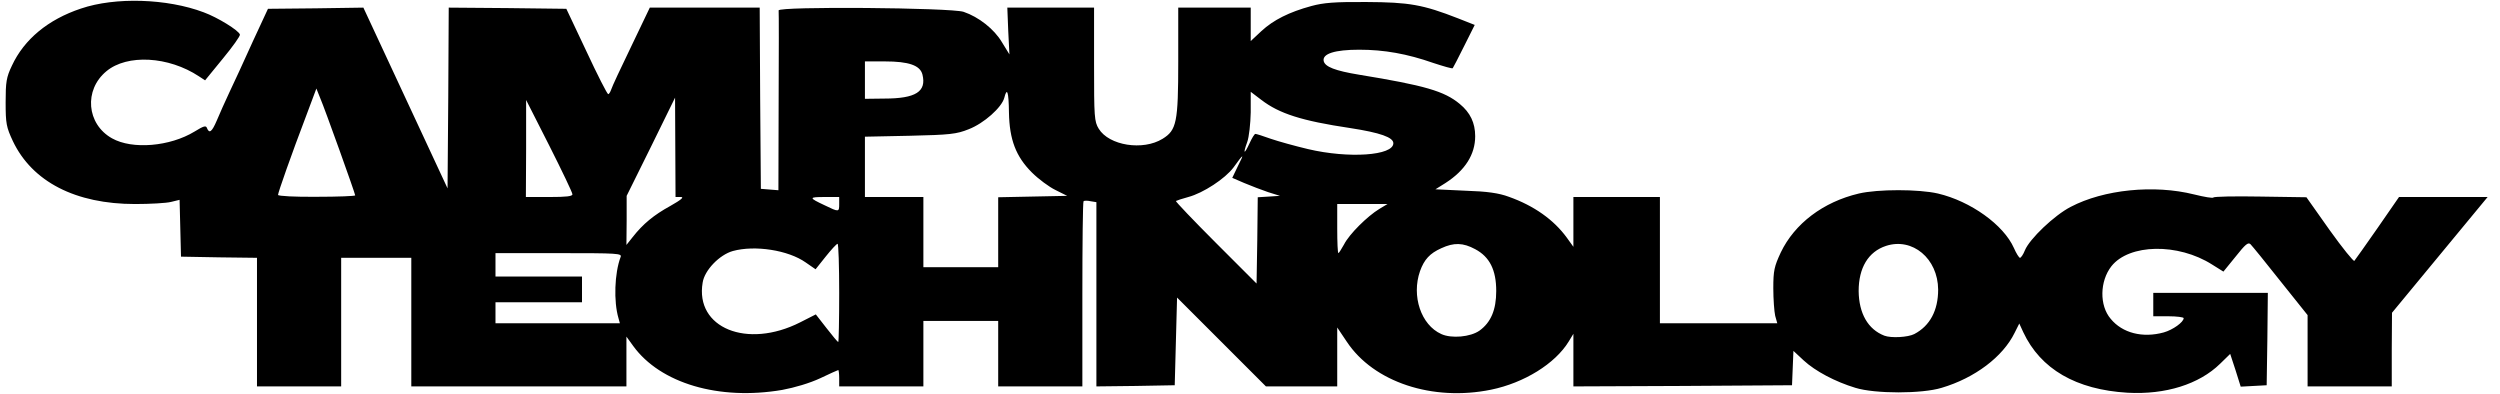 <svg width="165" height="26" viewBox="0 0 165 26" fill="none" xmlns="http://www.w3.org/2000/svg">
<path fill-rule="evenodd" clip-rule="evenodd" d="M51.622 25.735C52.455 25.581 53.443 25.287 54.137 24.963C54.754 24.67 55.294 24.423 55.325 24.423C55.356 24.423 55.387 24.67 55.387 24.963V25.503H60.943V21.182H65.881V25.503H71.436V19.439C71.436 16.09 71.467 13.328 71.514 13.281C71.56 13.235 71.776 13.235 71.977 13.281L72.362 13.343V25.503L74.955 25.473L77.532 25.426L77.686 19.639L83.551 25.503H88.257V21.614L88.89 22.556C90.665 25.226 94.554 26.506 98.412 25.719C100.588 25.272 102.64 24.006 103.535 22.54L103.844 22.031V25.503L111.066 25.473L118.273 25.426L118.366 23.158L119.045 23.79C119.816 24.5 121.128 25.195 122.455 25.596C123.736 25.997 126.853 25.997 128.149 25.596C130.341 24.948 132.193 23.544 132.964 21.969L133.273 21.352L133.535 21.923C134.677 24.361 137.023 25.719 140.418 25.92C142.918 26.059 145.14 25.364 146.529 24.006L147.193 23.358L147.548 24.439L147.887 25.519L149.6 25.426L149.646 22.386L149.677 19.331H142.116V20.874H143.119C143.674 20.874 144.122 20.936 144.122 20.997C144.122 21.26 143.412 21.769 142.81 21.939C141.421 22.324 140.079 21.985 139.307 21.044C138.551 20.164 138.582 18.559 139.353 17.571C140.526 16.09 143.751 16.028 146.004 17.463L146.745 17.926L147.548 16.939C148.196 16.121 148.381 15.966 148.535 16.121C148.643 16.229 149.538 17.324 150.511 18.559L152.301 20.797V25.503H157.856V23.081L157.872 20.642L164.183 13.003H158.335L156.915 15.056C156.143 16.167 155.449 17.139 155.387 17.216C155.341 17.278 154.6 16.368 153.751 15.179L152.224 13.019L149.168 12.973C147.501 12.942 146.112 12.973 146.082 13.034C146.066 13.096 145.495 13.003 144.816 12.834C142.162 12.17 138.844 12.51 136.668 13.652C135.588 14.207 133.952 15.766 133.643 16.522C133.535 16.8 133.381 17.016 133.319 17.016C133.258 17.016 133.072 16.723 132.918 16.368C132.239 14.84 130.063 13.281 127.903 12.772C126.622 12.479 123.952 12.479 122.687 12.772C120.325 13.328 118.443 14.763 117.532 16.661C117.1 17.587 117.038 17.864 117.038 19.022C117.038 19.747 117.1 20.565 117.162 20.843L117.301 21.337H109.554V13.003H103.844V16.29L103.412 15.689C102.548 14.5 101.236 13.574 99.585 12.988C98.921 12.741 98.15 12.633 96.714 12.587L94.739 12.494L95.403 12.078C96.699 11.244 97.362 10.195 97.362 8.991C97.362 8.111 97.038 7.432 96.344 6.861C95.325 6.013 94.044 5.642 89.708 4.932C88.119 4.67 87.44 4.408 87.362 4.022C87.27 3.544 88.103 3.281 89.708 3.281C91.344 3.281 92.856 3.544 94.615 4.161C95.279 4.377 95.85 4.547 95.881 4.5C95.912 4.469 96.251 3.806 96.637 3.034L97.332 1.645L96.236 1.213C93.906 0.303 93.011 0.148 90.186 0.133C88.103 0.118 87.362 0.179 86.56 0.395C85.079 0.797 84.044 1.321 83.257 2.047L82.548 2.71V0.503H77.764V4.053C77.764 8.081 77.656 8.59 76.73 9.161C75.433 9.963 73.196 9.608 72.517 8.497C72.224 8.019 72.208 7.726 72.208 4.253V0.503H66.483L66.544 2.047L66.622 3.59L66.128 2.787C65.619 1.923 64.6 1.121 63.597 0.781C62.748 0.503 51.344 0.411 51.39 0.689C51.406 0.797 51.406 3.513 51.39 6.723L51.375 12.556L50.804 12.51L50.217 12.463L50.171 6.491L50.14 0.503H42.887L41.668 3.05C40.989 4.454 40.387 5.735 40.341 5.905C40.279 6.074 40.202 6.213 40.14 6.213C40.078 6.213 39.43 4.948 38.705 3.389L37.378 0.581L33.504 0.534L29.616 0.503L29.585 6.46L29.538 12.432L23.983 0.503L20.835 0.55L17.686 0.581L16.683 2.741L16.588 2.951C16.066 4.1 15.446 5.463 15.156 6.059C14.862 6.692 14.477 7.54 14.307 7.957C13.983 8.713 13.813 8.837 13.659 8.451C13.597 8.266 13.443 8.312 12.841 8.682C11.22 9.67 8.736 9.886 7.393 9.13C5.711 8.189 5.526 5.935 7.023 4.701C8.396 3.559 11.128 3.713 13.134 5.04L13.535 5.303L14.708 3.868C15.356 3.081 15.866 2.371 15.835 2.278C15.742 2 14.369 1.152 13.443 0.812C11.035 -0.098 7.609 -0.206 5.341 0.565C3.165 1.29 1.591 2.602 0.788 4.331C0.418 5.102 0.372 5.411 0.372 6.753C0.372 8.158 0.418 8.389 0.85 9.315C2.131 12 4.986 13.466 8.921 13.466C9.909 13.466 10.974 13.405 11.282 13.328L11.853 13.189L11.946 16.939L14.461 16.985L16.961 17.016V25.503H22.517V17.016H27.146V25.503H41.344V22.216L41.791 22.834C43.582 25.303 47.455 26.445 51.622 25.735ZM53.844 20.75L54.554 21.661C54.94 22.155 55.279 22.571 55.325 22.571C55.356 22.571 55.387 21.121 55.387 19.331C55.387 17.556 55.341 16.09 55.279 16.09C55.202 16.105 54.862 16.476 54.492 16.939L53.828 17.772L53.18 17.324C52.023 16.506 49.816 16.167 48.365 16.568C47.486 16.815 46.498 17.834 46.375 18.651C45.865 21.645 49.307 23.05 52.81 21.275L53.844 20.75ZM95.125 22.047C93.782 21.445 93.15 19.531 93.721 17.895C93.998 17.124 94.369 16.722 95.125 16.383C95.958 15.997 96.56 16.013 97.362 16.445C98.319 16.954 98.751 17.818 98.751 19.207C98.751 20.457 98.396 21.275 97.656 21.815C97.054 22.247 95.788 22.355 95.125 22.047ZM122.671 19.207C122.687 20.689 123.288 21.738 124.369 22.155C124.816 22.324 125.927 22.263 126.344 22.047C127.378 21.506 127.918 20.488 127.918 19.114C127.903 17.062 126.221 15.658 124.477 16.229C123.304 16.614 122.671 17.679 122.671 19.207ZM32.702 19.948H38.412V18.25H32.702V16.707H36.884C40.804 16.707 41.066 16.722 40.958 16.969C40.557 18.034 40.495 19.901 40.819 20.997L40.912 21.337H32.702V19.948ZM77.609 13.266C77.579 13.297 78.751 14.531 80.233 16.013L82.933 18.713L82.98 15.874L83.011 13.019L83.751 12.973L84.477 12.926L83.69 12.679C83.273 12.54 82.563 12.263 82.115 12.077L81.329 11.738L81.714 10.935C82.146 10.087 82.085 10.118 81.406 11.059C80.865 11.784 79.415 12.741 78.427 13.003C78.026 13.111 77.656 13.235 77.609 13.266ZM60.943 13.004H57.085V9.022L60.063 8.96C62.702 8.899 63.134 8.852 63.937 8.528C64.94 8.142 66.112 7.093 66.282 6.46C66.467 5.72 66.575 6.059 66.591 7.417C66.622 9.223 67.054 10.334 68.103 11.383C68.535 11.815 69.245 12.34 69.662 12.541L70.433 12.926L65.881 13.019V17.633H60.943V13.004ZM88.257 13.466V15.087C88.257 15.982 88.288 16.707 88.335 16.707C88.365 16.707 88.535 16.445 88.705 16.136C89.045 15.457 90.248 14.269 91.035 13.79L91.575 13.466H88.257ZM41.359 14.547V12.926L42.964 9.686L44.554 6.445L44.585 13.003H44.94C45.171 13.003 44.955 13.189 44.245 13.59C43.15 14.192 42.44 14.778 41.761 15.642L41.344 16.167L41.359 14.547ZM54.43 13.003C53.366 13.003 53.366 13.05 54.415 13.543C55.372 14.007 55.387 14.007 55.387 13.466V13.003H54.43ZM18.35 12.864C18.35 12.71 19.23 10.21 20.217 7.617L20.881 5.843L21.128 6.46C21.436 7.17 23.443 12.772 23.443 12.895C23.443 12.941 22.301 12.988 20.896 12.988C19.492 13.003 18.35 12.941 18.35 12.864ZM34.724 6.599V9.809L34.708 13.003H36.251C37.393 13.003 37.794 12.957 37.779 12.818C37.779 12.71 37.085 11.26 36.251 9.608L34.724 6.599ZM86.329 9.84C85.48 9.639 84.369 9.331 83.875 9.161C83.365 8.976 82.918 8.837 82.856 8.837C82.795 8.837 82.625 9.115 82.471 9.454C82.115 10.226 82.023 10.179 82.316 9.377C82.44 9.037 82.532 8.158 82.548 7.417V6.059L83.257 6.599C84.43 7.494 85.896 7.973 89.106 8.451C91.112 8.76 91.961 9.068 91.961 9.454C91.961 10.272 89.014 10.473 86.329 9.84ZM57.085 4.053V6.522L58.365 6.506C60.449 6.506 61.159 6.043 60.881 4.917C60.727 4.315 59.986 4.053 58.396 4.053H57.085Z" fill="black"/>
</svg>
